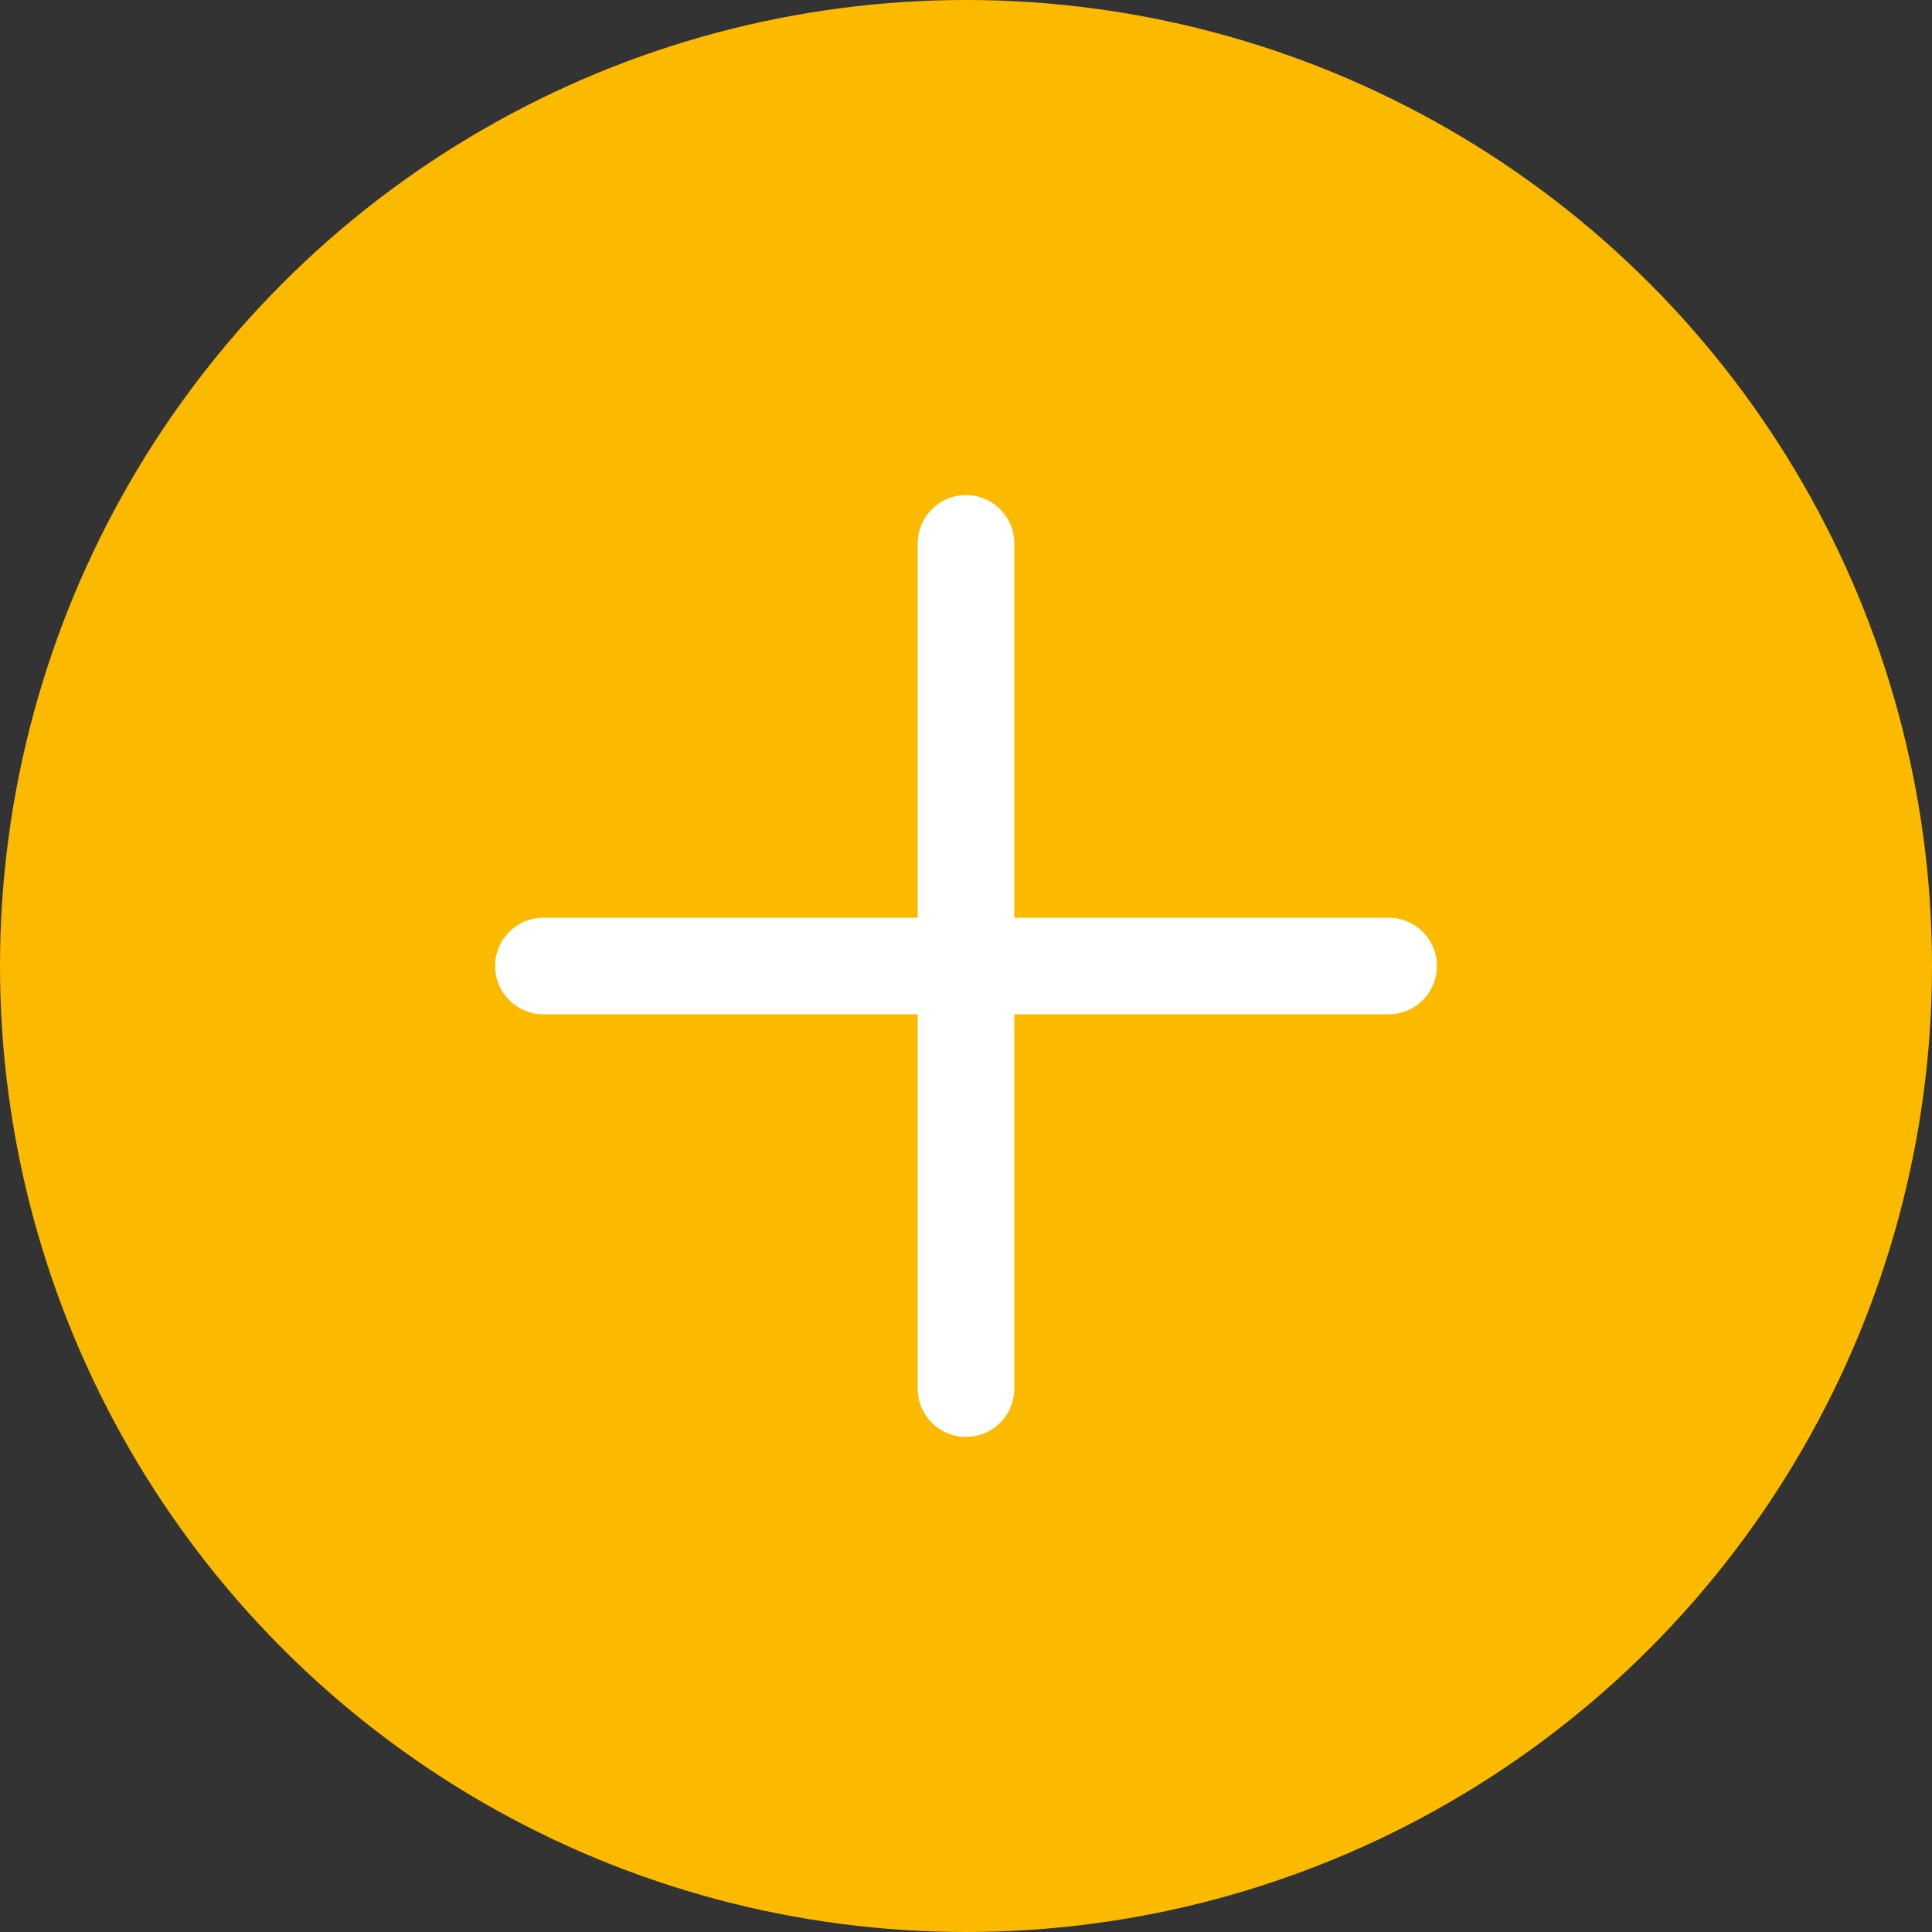 <svg width="40" height="40" viewBox="0 0 40 40" fill="none" xmlns="http://www.w3.org/2000/svg">
<rect x="0" y="0" width="40" height="40" fill="#333333" stroke="none"/>
<g clip-path="url(#clip0_66_50)">
<circle cx="20" cy="20" r="20" fill="#FBB900"/>
<path d="M20 11.25V28.75" stroke="white" stroke-width="2" stroke-linecap="round" stroke-linejoin="round"/>
<path d="M11.25 20H28.75" stroke="white" stroke-width="2" stroke-linecap="round" stroke-linejoin="round"/>
</g>
<defs>
<clipPath id="clip0_66_50">
<rect width="40" height="40" fill="white"/>
</clipPath>
</defs>
</svg>
